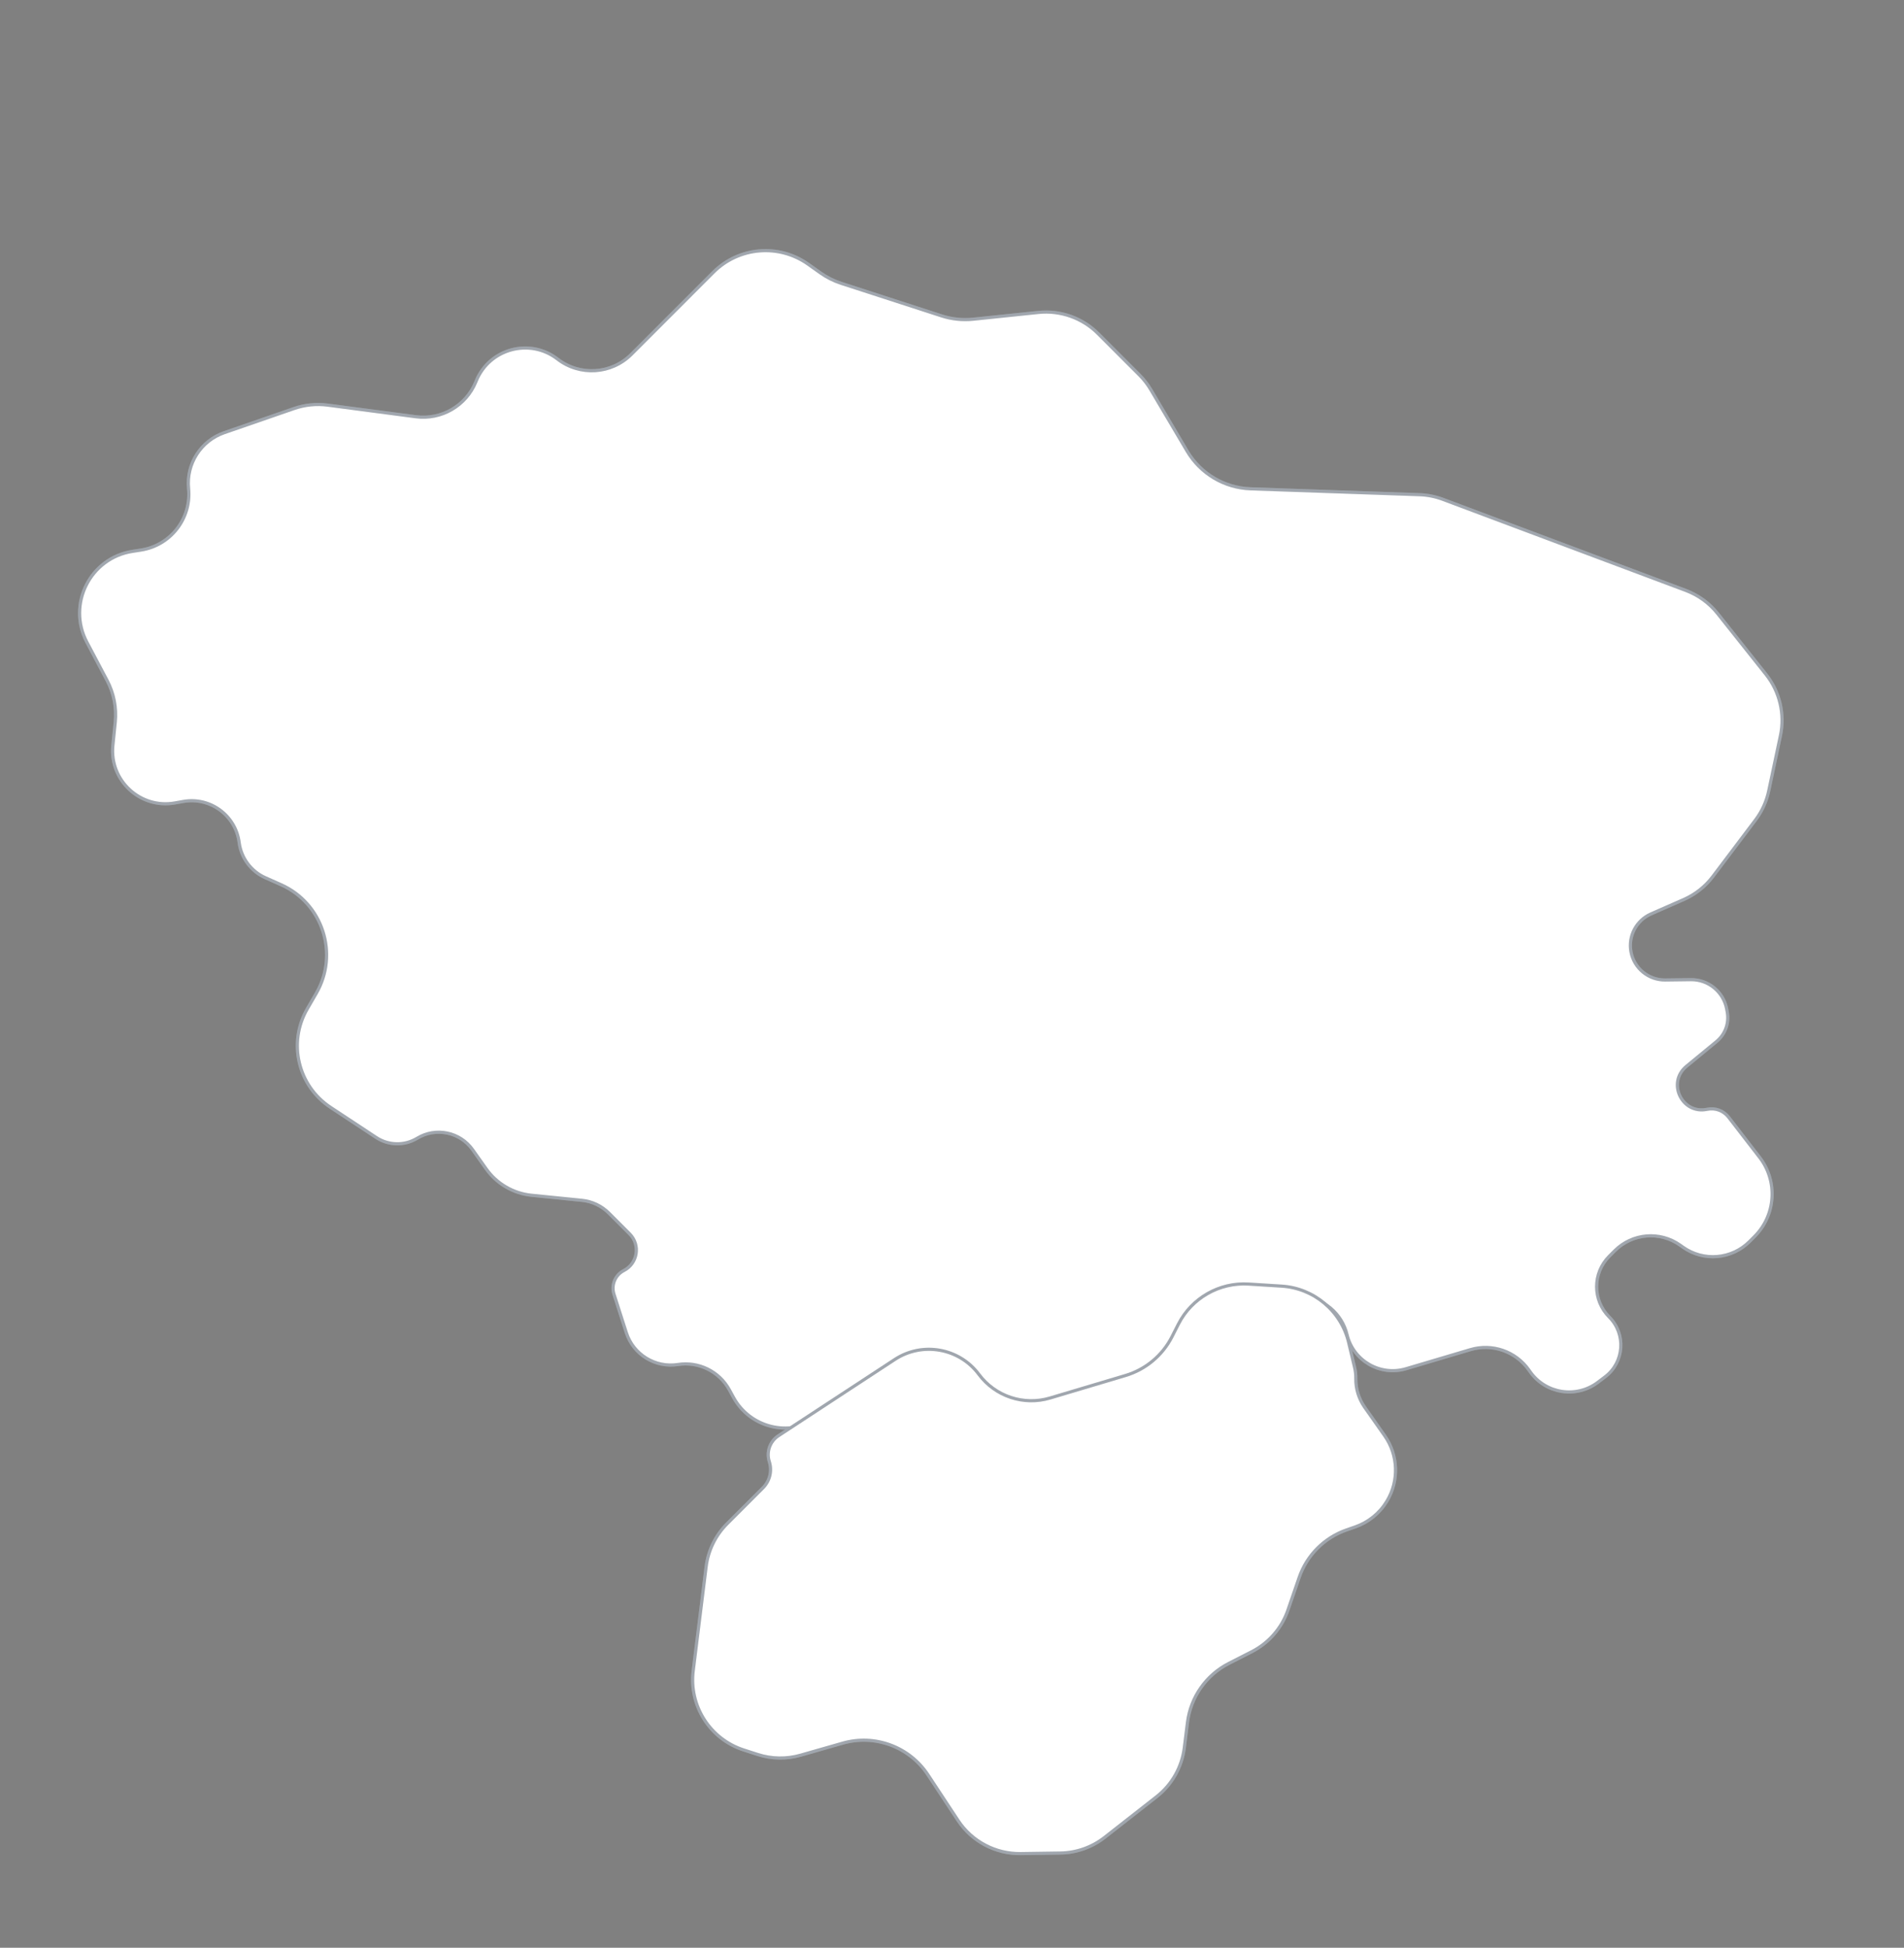 <?xml version="1.0" encoding="UTF-8"?> <svg xmlns="http://www.w3.org/2000/svg" width="607" height="621" viewBox="0 0 607 621" fill="none"><rect x="0" y="0" width="607" height="621" fill="#808080" stroke="none"/> <path d="M567.609 234.54L563.872 252.173C563.159 255.54 561.715 258.708 559.642 261.455L546.07 279.445C543.648 282.655 540.442 285.19 536.76 286.807L526.343 291.383C521.661 293.439 519.014 298.452 519.957 303.479C520.942 308.731 525.561 312.515 530.904 312.448L539.044 312.345C544.624 312.274 549.447 316.227 550.474 321.712L550.649 322.651C551.311 326.185 549.997 329.799 547.221 332.083L537.638 339.969C531.306 345.179 536.222 355.384 544.243 353.679C546.812 353.133 549.467 354.108 551.072 356.187L560.954 368.988C566.843 376.616 566.153 387.43 559.342 394.247L557.758 395.832C552.068 401.527 543.1 402.288 536.531 397.634L535.635 396.999C529.186 392.429 520.381 393.176 514.794 398.768L513.014 400.55C507.673 405.895 507.673 414.557 513.014 419.902C518.456 425.349 517.833 434.348 511.692 438.992L509.4 440.726C502.555 445.902 492.786 444.387 487.83 437.382L487.392 436.763C483.204 430.842 475.71 428.247 468.758 430.31L448.244 436.396C440.028 438.833 431.448 433.884 429.444 425.553C427.809 418.76 421.947 413.819 414.976 413.36L398.293 412.261C388.515 411.617 379.293 416.861 374.848 425.595L372.843 429.534C369.919 435.279 364.764 439.57 358.584 441.404L334.685 448.494C326.697 450.864 318.08 447.994 313.108 441.308C306.524 432.455 294.184 430.263 284.954 436.305L260.609 452.242C251.438 458.245 239.095 455.151 233.841 445.53L232.532 443.135C229.319 437.252 222.762 434.017 216.138 435.046C208.893 436.173 201.906 431.86 199.665 424.879L195.742 412.655C194.795 409.705 196.126 406.503 198.885 405.094C203.31 402.834 204.246 396.916 200.734 393.401L194.117 386.778C191.812 384.471 188.779 383.032 185.533 382.706L169.473 381.091C163.65 380.505 158.366 377.426 154.986 372.649L150.691 366.578C146.676 360.903 138.957 359.299 133.013 362.903C128.967 365.357 123.87 365.26 119.921 362.654L105.36 353.045C94.974 346.191 91.731 332.43 97.963 321.66L100.825 316.716C108.117 304.115 102.877 287.973 89.574 282.058L84.609 279.85C80.054 277.824 76.884 273.57 76.247 268.626C75.132 259.98 67.021 254.017 58.436 255.532L55.735 256.008C44.69 257.956 34.845 248.803 35.986 237.646L36.737 230.304C37.209 225.691 36.304 221.042 34.138 216.943L27.702 204.77C21.31 192.677 28.734 177.888 42.251 175.791L44.942 175.373C54.412 173.904 61.078 165.285 60.122 155.75C59.334 147.898 64.042 140.532 71.5 137.951L93.73 130.258C97.182 129.063 100.865 128.69 104.487 129.167L132.545 132.867C140.709 133.944 148.573 129.386 151.698 121.767L151.842 121.414C156.064 111.118 168.932 107.671 177.736 114.479C184.843 119.975 194.928 119.331 201.278 112.975L227.428 86.803C235.527 78.697 248.292 77.614 257.641 84.24L261.568 87.023C263.591 88.457 265.82 89.575 268.179 90.34L300.169 100.711C303.421 101.766 306.858 102.128 310.259 101.774L331.033 99.614C338.079 98.881 345.08 101.367 350.087 106.378L363.249 119.552C364.641 120.945 365.852 122.507 366.855 124.202L378.462 143.836C382.716 151.032 390.346 155.563 398.701 155.853L452.55 157.724C455.092 157.812 457.603 158.312 459.985 159.206L537.445 188.252C541.435 189.748 544.942 192.3 547.593 195.636L563.018 215.048C567.378 220.536 569.062 227.683 567.609 234.54Z" fill="white"></path> <path d="M567.609 234.54L563.872 252.173C563.159 255.54 561.715 258.708 559.642 261.455L546.07 279.445C543.648 282.655 540.442 285.19 536.76 286.807L526.343 291.383C521.661 293.439 519.014 298.452 519.957 303.479C520.942 308.731 525.561 312.515 530.904 312.448L539.044 312.345C544.624 312.274 549.447 316.227 550.474 321.712L550.649 322.651C551.311 326.185 549.997 329.799 547.221 332.083L537.638 339.969C531.306 345.179 536.222 355.384 544.243 353.679C546.812 353.133 549.467 354.108 551.072 356.187L560.954 368.988C566.843 376.616 566.153 387.43 559.342 394.247L557.758 395.832C552.068 401.527 543.1 402.288 536.531 397.634L535.635 396.999C529.186 392.429 520.381 393.176 514.794 398.768L513.014 400.55C507.673 405.895 507.673 414.557 513.014 419.902C518.456 425.349 517.833 434.348 511.692 438.992L509.4 440.726C502.555 445.902 492.786 444.387 487.83 437.382L487.392 436.763C483.204 430.842 475.71 428.247 468.758 430.31L448.244 436.396C440.028 438.833 431.448 433.884 429.444 425.553C427.809 418.76 421.947 413.819 414.976 413.36L398.293 412.261C388.515 411.617 379.293 416.861 374.848 425.595L372.843 429.534C369.919 435.279 364.764 439.57 358.584 441.404L334.685 448.494C326.697 450.864 318.08 447.994 313.108 441.308C306.524 432.455 294.184 430.263 284.954 436.305L260.609 452.242C251.438 458.245 239.095 455.151 233.841 445.53L232.532 443.135C229.319 437.252 222.762 434.017 216.138 435.046C208.893 436.173 201.906 431.86 199.665 424.879L195.742 412.655C194.795 409.705 196.126 406.503 198.885 405.094C203.31 402.834 204.246 396.916 200.734 393.401L194.117 386.778C191.812 384.471 188.779 383.032 185.533 382.706L169.473 381.091C163.65 380.505 158.366 377.426 154.986 372.649L150.691 366.578C146.676 360.903 138.957 359.299 133.013 362.903C128.967 365.357 123.87 365.26 119.921 362.654L105.36 353.045C94.974 346.191 91.731 332.43 97.963 321.66L100.825 316.716C108.117 304.115 102.877 287.973 89.574 282.058L84.609 279.85C80.054 277.824 76.884 273.57 76.247 268.626C75.132 259.98 67.021 254.017 58.436 255.532L55.735 256.008C44.69 257.956 34.845 248.803 35.986 237.646L36.737 230.304C37.209 225.691 36.304 221.042 34.138 216.943L27.702 204.77C21.31 192.677 28.734 177.888 42.251 175.791L44.942 175.373C54.412 173.904 61.078 165.285 60.122 155.75C59.334 147.898 64.042 140.532 71.5 137.951L93.73 130.258C97.182 129.063 100.865 128.69 104.487 129.167L132.545 132.867C140.709 133.944 148.573 129.386 151.698 121.767L151.842 121.414C156.064 111.118 168.932 107.671 177.736 114.479C184.843 119.975 194.928 119.331 201.278 112.975L227.428 86.803C235.527 78.697 248.292 77.614 257.641 84.24L261.568 87.023C263.591 88.457 265.82 89.575 268.179 90.34L300.169 100.711C303.421 101.766 306.858 102.128 310.259 101.774L331.033 99.614C338.079 98.881 345.08 101.367 350.087 106.378L363.249 119.552C364.641 120.945 365.852 122.507 366.855 124.202L378.462 143.836C382.716 151.032 390.346 155.563 398.701 155.853L452.55 157.724C455.092 157.812 457.603 158.312 459.985 159.206L537.445 188.252C541.435 189.748 544.942 192.3 547.593 195.636L563.018 215.048C567.378 220.536 569.062 227.683 567.609 234.54Z" stroke="#C8D0D9"></path> <path d="M567.609 234.54L563.872 252.173C563.159 255.54 561.715 258.708 559.642 261.455L546.07 279.445C543.648 282.655 540.442 285.19 536.76 286.807L526.343 291.383C521.661 293.439 519.014 298.452 519.957 303.479C520.942 308.731 525.561 312.515 530.904 312.448L539.044 312.345C544.624 312.274 549.447 316.227 550.474 321.712L550.649 322.651C551.311 326.185 549.997 329.799 547.221 332.083L537.638 339.969C531.306 345.179 536.222 355.384 544.243 353.679C546.812 353.133 549.467 354.108 551.072 356.187L560.954 368.988C566.843 376.616 566.153 387.43 559.342 394.247L557.758 395.832C552.068 401.527 543.1 402.288 536.531 397.634L535.635 396.999C529.186 392.429 520.381 393.176 514.794 398.768L513.014 400.55C507.673 405.895 507.673 414.557 513.014 419.902C518.456 425.349 517.833 434.348 511.692 438.992L509.4 440.726C502.555 445.902 492.786 444.387 487.83 437.382L487.392 436.763C483.204 430.842 475.71 428.247 468.758 430.31L448.244 436.396C440.028 438.833 431.448 433.884 429.444 425.553C427.809 418.76 421.947 413.819 414.976 413.36L398.293 412.261C388.515 411.617 379.293 416.861 374.848 425.595L372.843 429.534C369.919 435.279 364.764 439.57 358.584 441.404L334.685 448.494C326.697 450.864 318.08 447.994 313.108 441.308C306.524 432.455 294.184 430.263 284.954 436.305L260.609 452.242C251.438 458.245 239.095 455.151 233.841 445.53L232.532 443.135C229.319 437.252 222.762 434.017 216.138 435.046C208.893 436.173 201.906 431.86 199.665 424.879L195.742 412.655C194.795 409.705 196.126 406.503 198.885 405.094C203.31 402.834 204.246 396.916 200.734 393.401L194.117 386.778C191.812 384.471 188.779 383.032 185.533 382.706L169.473 381.091C163.65 380.505 158.366 377.426 154.986 372.649L150.691 366.578C146.676 360.903 138.957 359.299 133.013 362.903C128.967 365.357 123.87 365.26 119.921 362.654L105.36 353.045C94.974 346.191 91.731 332.43 97.963 321.66L100.825 316.716C108.117 304.115 102.877 287.973 89.574 282.058L84.609 279.85C80.054 277.824 76.884 273.57 76.247 268.626C75.132 259.98 67.021 254.017 58.436 255.532L55.735 256.008C44.69 257.956 34.845 248.803 35.986 237.646L36.737 230.304C37.209 225.691 36.304 221.042 34.138 216.943L27.702 204.77C21.31 192.677 28.734 177.888 42.251 175.791L44.942 175.373C54.412 173.904 61.078 165.285 60.122 155.75C59.334 147.898 64.042 140.532 71.5 137.951L93.73 130.258C97.182 129.063 100.865 128.69 104.487 129.167L132.545 132.867C140.709 133.944 148.573 129.386 151.698 121.767L151.842 121.414C156.064 111.118 168.932 107.671 177.736 114.479C184.843 119.975 194.928 119.331 201.278 112.975L227.428 86.803C235.527 78.697 248.292 77.614 257.641 84.24L261.568 87.023C263.591 88.457 265.82 89.575 268.179 90.34L300.169 100.711C303.421 101.766 306.858 102.128 310.259 101.774L331.033 99.614C338.079 98.881 345.08 101.367 350.087 106.378L363.249 119.552C364.641 120.945 365.852 122.507 366.855 124.202L378.462 143.836C382.716 151.032 390.346 155.563 398.701 155.853L452.55 157.724C455.092 157.812 457.603 158.312 459.985 159.206L537.445 188.252C541.435 189.748 544.942 192.3 547.593 195.636L563.018 215.048C567.378 220.536 569.062 227.683 567.609 234.54Z" stroke="black" stroke-opacity="0.2"></path> <path d="M338.016 590.804L325.39 590.986C317.37 591.101 309.845 587.118 305.431 580.421L295.827 565.851C289.937 556.915 278.928 552.836 268.637 555.777L255.229 559.61C250.75 560.89 245.991 560.811 241.558 559.381L237.108 557.946C226.371 554.483 219.609 543.88 220.999 532.685L225.116 499.524C225.76 494.335 228.117 489.508 231.813 485.809L243.246 474.366C245.428 472.182 246.205 468.961 245.26 466.023C244.262 462.924 245.458 459.54 248.18 457.755L285.264 433.444C294.05 427.685 305.802 429.768 312.072 438.197C317.3 445.226 326.365 448.236 334.76 445.731L358.803 438.557C365.231 436.64 370.591 432.171 373.633 426.193L375.67 422.191C379.922 413.836 388.733 408.808 398.09 409.397L408.579 410.057C418.891 410.706 427.569 418.015 429.963 428.066L431.841 435.949C432.12 437.12 432.253 438.321 432.237 439.524C432.194 442.806 433.187 446.018 435.074 448.704L441.41 457.717C445.788 463.946 446.064 472.175 442.113 478.682C439.798 482.494 436.226 485.379 432.013 486.84L429.308 487.779C422.199 490.244 416.617 495.84 414.169 502.955L410.601 513.326C408.621 519.08 404.486 523.842 399.067 526.609L391.741 530.35C384.512 534.042 379.58 541.075 378.573 549.13L377.557 557.251C376.787 563.408 373.614 569.011 368.729 572.836L352.168 585.807C348.124 588.975 343.153 590.73 338.016 590.804Z" fill="white"></path> <path d="M338.016 590.804L325.39 590.986C317.37 591.101 309.845 587.118 305.431 580.421L295.827 565.851C289.937 556.915 278.928 552.836 268.637 555.777L255.229 559.61C250.75 560.89 245.991 560.811 241.558 559.381L237.108 557.946C226.371 554.483 219.609 543.88 220.999 532.685L225.116 499.524C225.76 494.335 228.117 489.508 231.813 485.809L243.246 474.366C245.428 472.182 246.205 468.961 245.26 466.023C244.262 462.924 245.458 459.54 248.18 457.755L285.264 433.444C294.05 427.685 305.802 429.768 312.072 438.197C317.3 445.226 326.365 448.236 334.76 445.731L358.803 438.557C365.231 436.64 370.591 432.171 373.633 426.193L375.67 422.191C379.922 413.836 388.733 408.808 398.09 409.397L408.579 410.057C418.891 410.706 427.569 418.015 429.963 428.066L431.841 435.949C432.12 437.12 432.253 438.321 432.237 439.524C432.194 442.806 433.187 446.018 435.074 448.704L441.41 457.717C445.788 463.946 446.064 472.175 442.113 478.682C439.798 482.494 436.226 485.379 432.013 486.84L429.308 487.779C422.199 490.244 416.617 495.84 414.169 502.955L410.601 513.326C408.621 519.08 404.486 523.842 399.067 526.609L391.741 530.35C384.512 534.042 379.58 541.075 378.573 549.13L377.557 557.251C376.787 563.408 373.614 569.011 368.729 572.836L352.168 585.807C348.124 588.975 343.153 590.73 338.016 590.804Z" stroke="#C8D0D9"></path> <path d="M338.016 590.804L325.39 590.986C317.37 591.101 309.845 587.118 305.431 580.421L295.827 565.851C289.937 556.915 278.928 552.836 268.637 555.777L255.229 559.61C250.75 560.89 245.991 560.811 241.558 559.381L237.108 557.946C226.371 554.483 219.609 543.88 220.999 532.685L225.116 499.524C225.76 494.335 228.117 489.508 231.813 485.809L243.246 474.366C245.428 472.182 246.205 468.961 245.26 466.023C244.262 462.924 245.458 459.54 248.18 457.755L285.264 433.444C294.05 427.685 305.802 429.768 312.072 438.197C317.3 445.226 326.365 448.236 334.76 445.731L358.803 438.557C365.231 436.64 370.591 432.171 373.633 426.193L375.67 422.191C379.922 413.836 388.733 408.808 398.09 409.397L408.579 410.057C418.891 410.706 427.569 418.015 429.963 428.066L431.841 435.949C432.12 437.12 432.253 438.321 432.237 439.524C432.194 442.806 433.187 446.018 435.074 448.704L441.41 457.717C445.788 463.946 446.064 472.175 442.113 478.682C439.798 482.494 436.226 485.379 432.013 486.84L429.308 487.779C422.199 490.244 416.617 495.84 414.169 502.955L410.601 513.326C408.621 519.08 404.486 523.842 399.067 526.609L391.741 530.35C384.512 534.042 379.58 541.075 378.573 549.13L377.557 557.251C376.787 563.408 373.614 569.011 368.729 572.836L352.168 585.807C348.124 588.975 343.153 590.73 338.016 590.804Z" stroke="black" stroke-opacity="0.2"></path> </svg> 